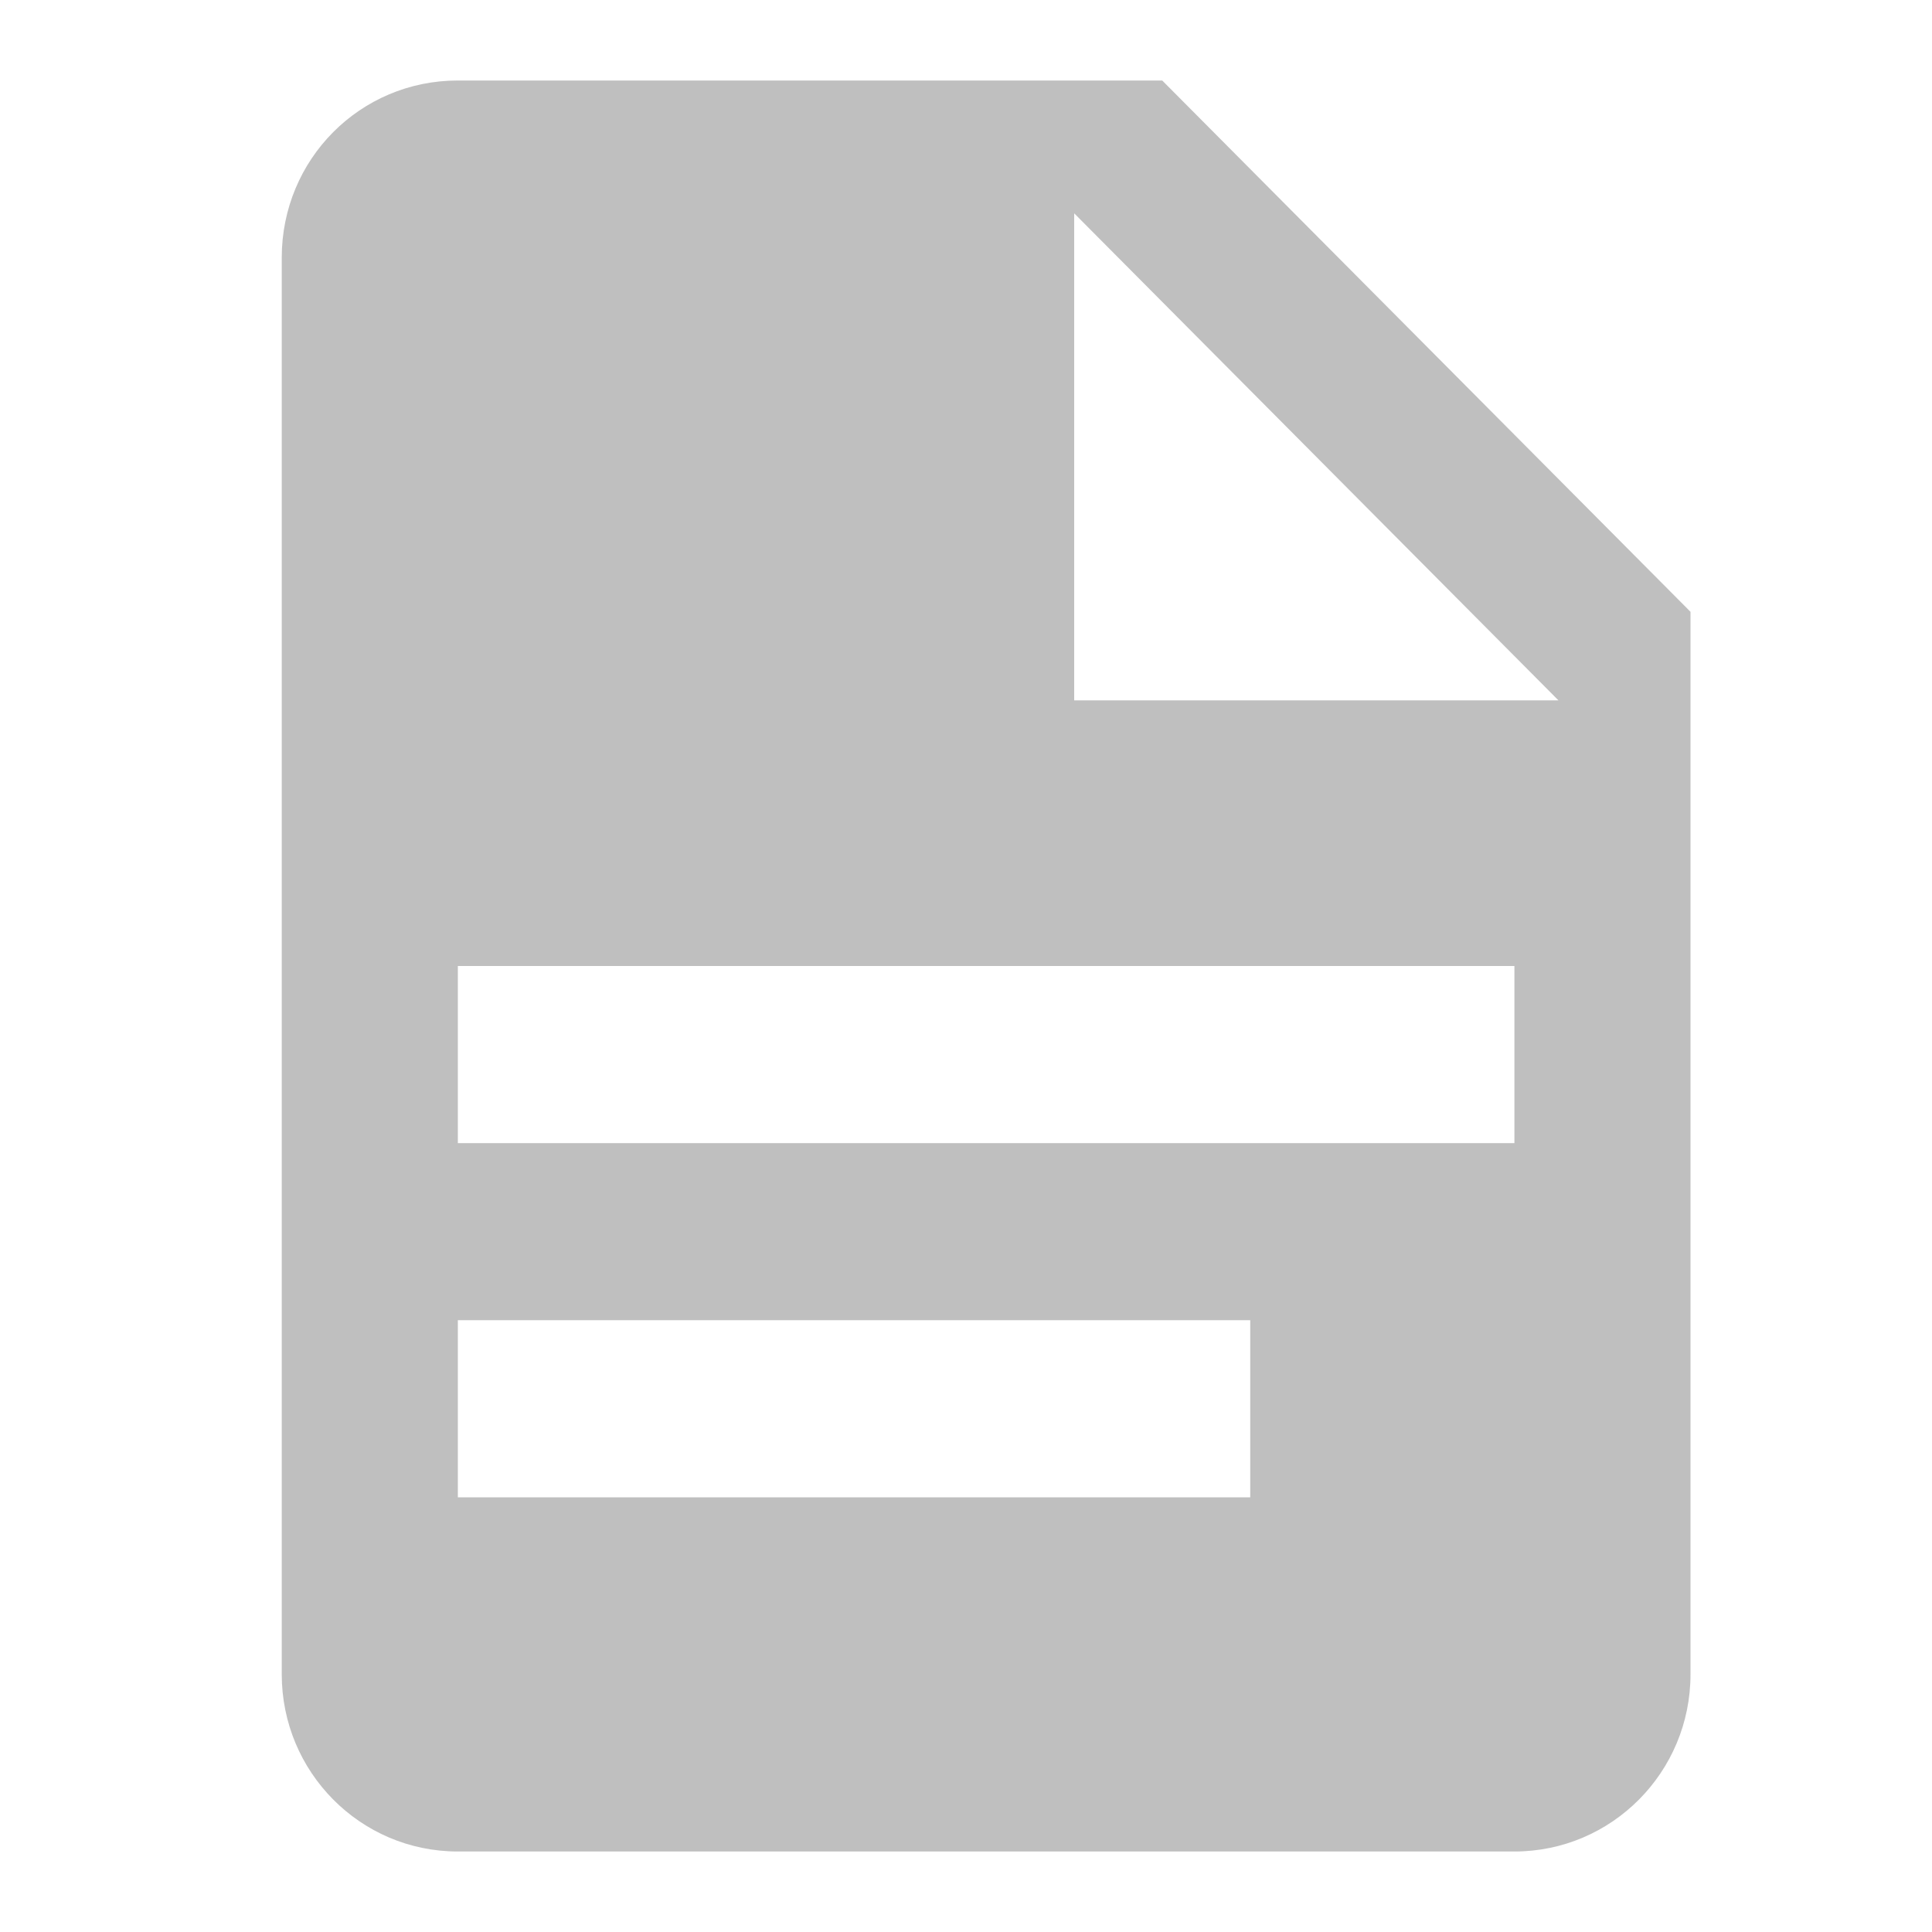<svg xmlns="http://www.w3.org/2000/svg" width="48" height="48" viewBox="0 0 48 48">
  <path fill="#BFBFBF" d="M26.688,17.4 L38.719,17.4 L26.688,5.3 L26.688,17.4 Z M11.375,2 L28.875,2 L42,15.2 L42,41.6 C42,44.03 40.041,46 37.625,46 L11.375,46 C8.947,46 7,44.02 7,41.6 L7,6.4 C7,3.958 8.947,2 11.375,2 Z M31.062,37.2 L31.062,32.8 L11.375,32.8 L11.375,37.2 L31.062,37.2 Z M37.625,28.4 L37.625,24 L11.375,24 L11.375,28.4 L37.625,28.4 Z"/>
</svg>
